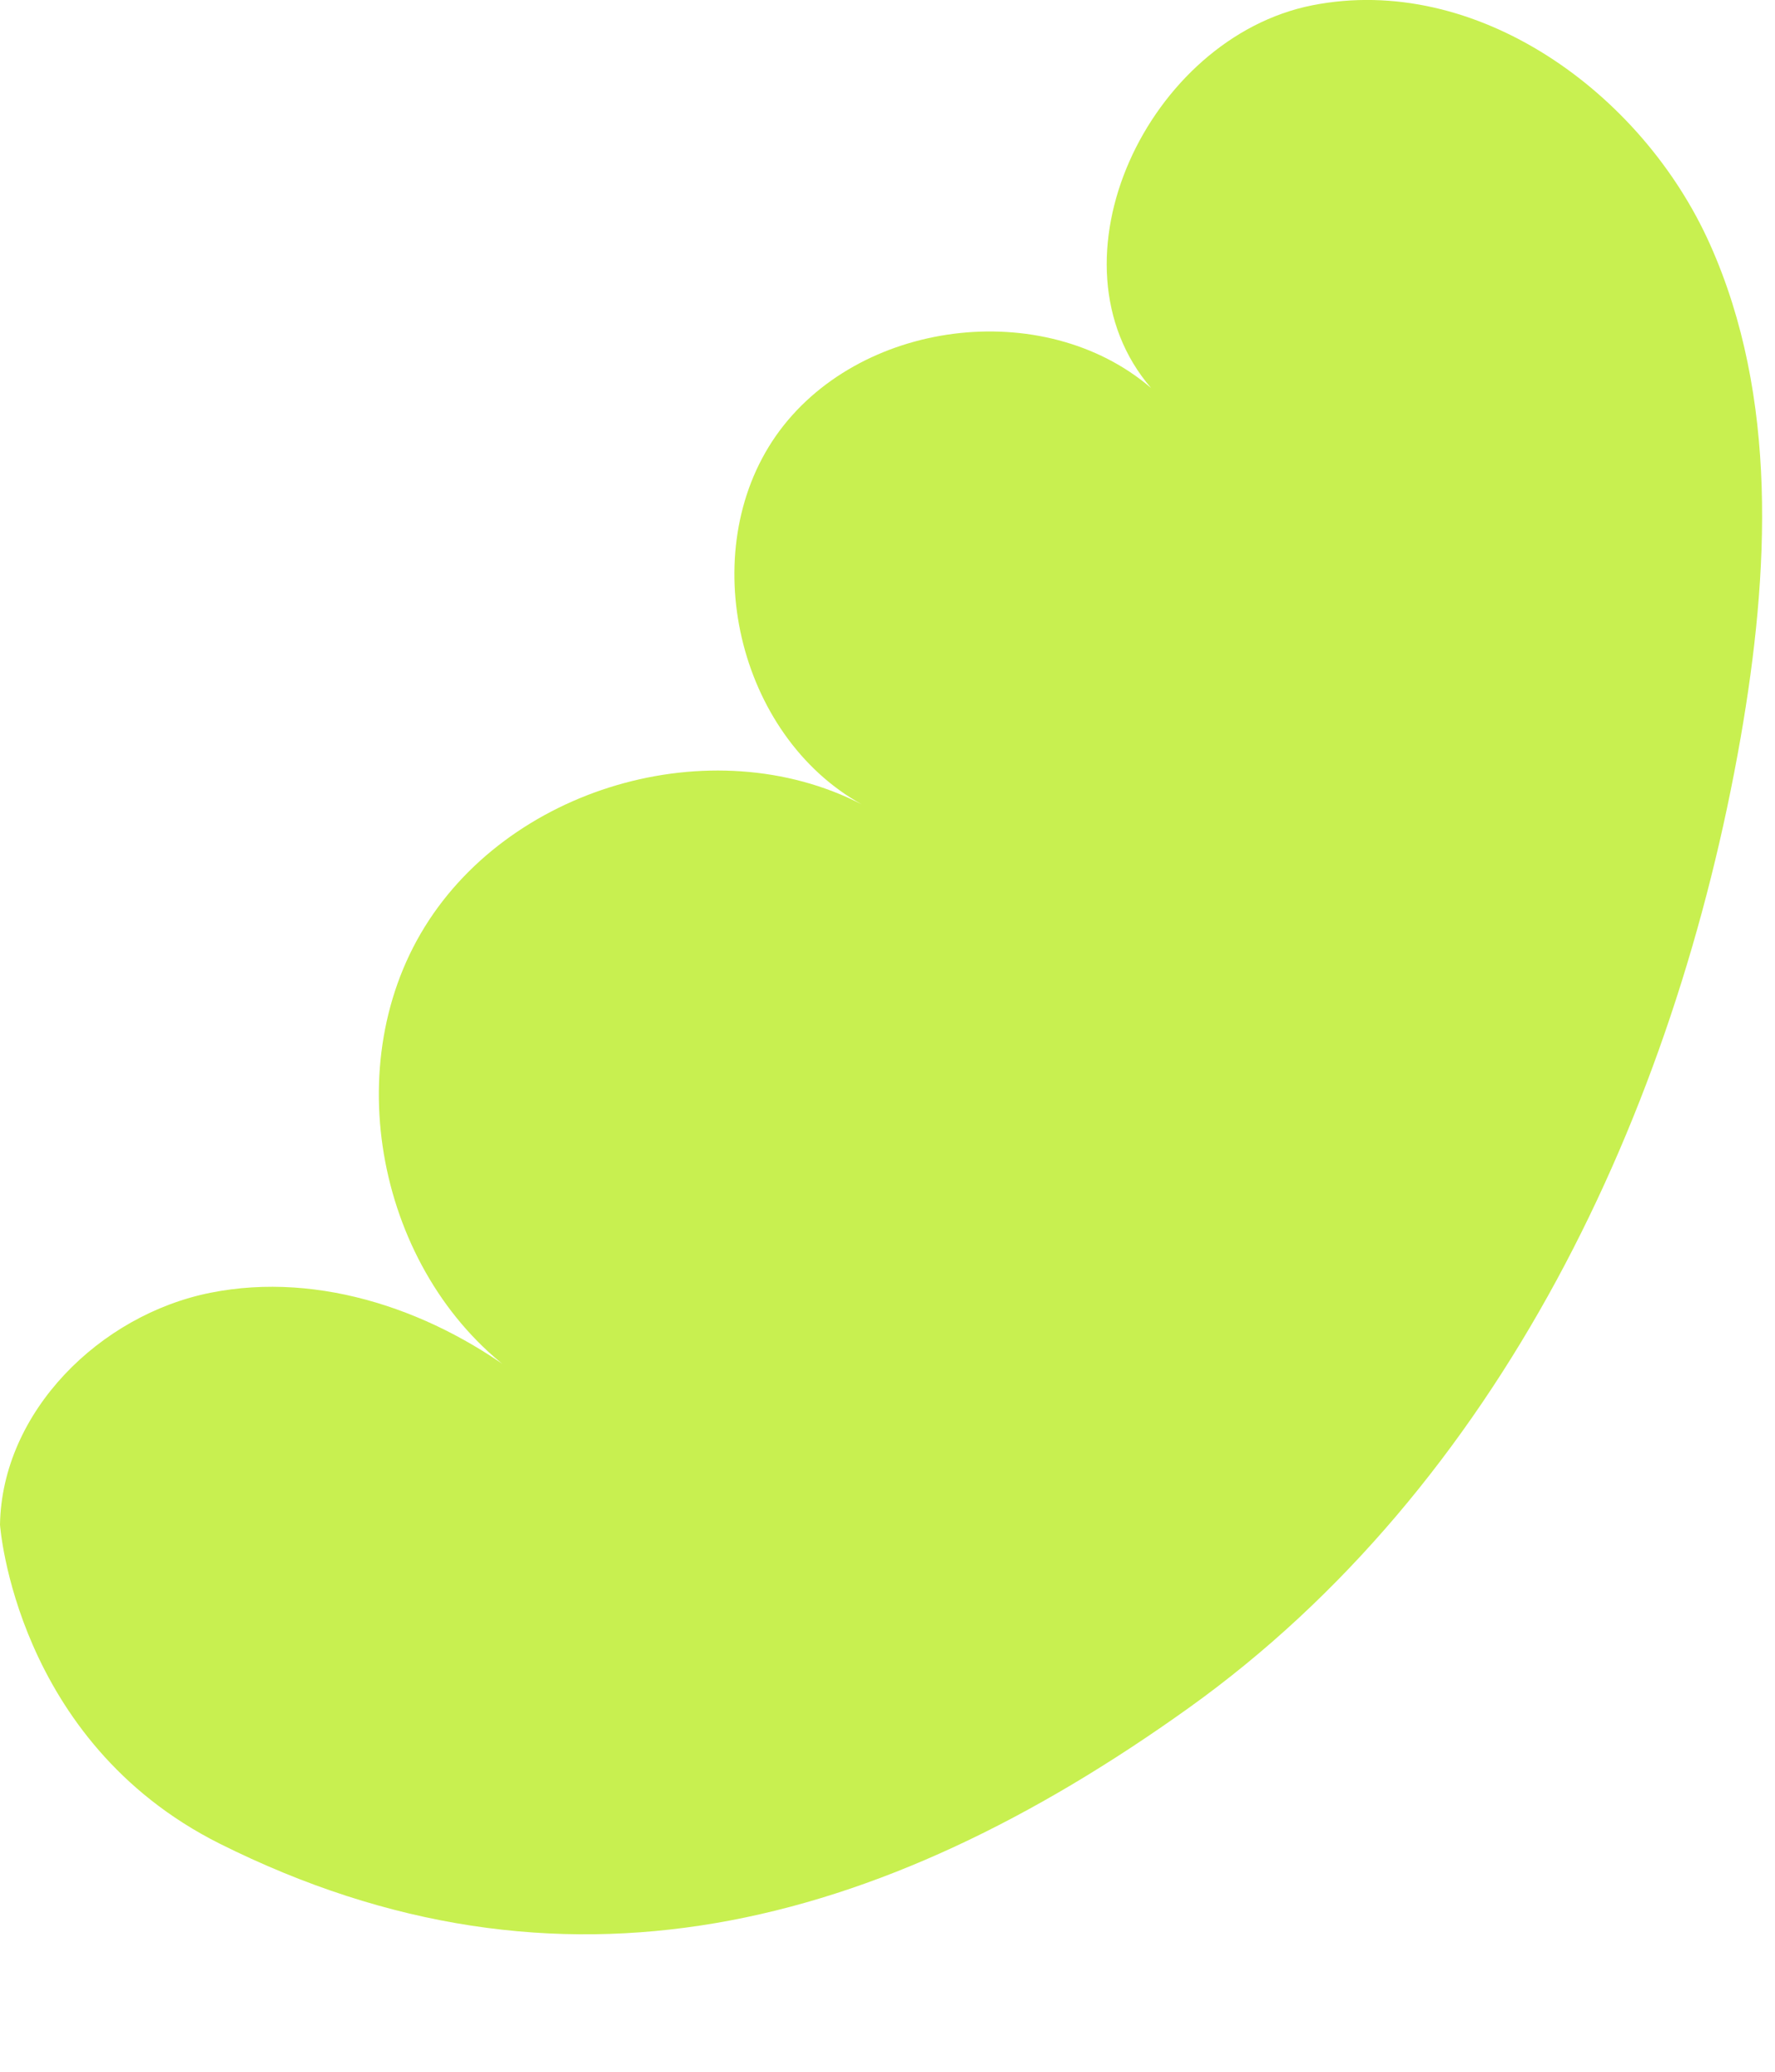 <?xml version="1.0" encoding="utf-8"?>
<svg xmlns="http://www.w3.org/2000/svg" fill="none" height="100%" overflow="visible" preserveAspectRatio="none" style="display: block;" viewBox="0 0 12 14" width="100%">
<path d="M1.484 12.458C3.792 13.612 5.939 13.042 8.037 11.541C10.135 10.04 11.324 7.524 11.768 4.983C11.961 3.873 12.022 2.683 11.561 1.652C11.1 0.62 9.977 -0.183 8.871 0.036C7.765 0.256 7.045 1.766 7.782 2.622C7.054 1.998 5.794 2.161 5.245 2.946C4.697 3.732 4.986 4.97 5.825 5.435C4.811 4.913 3.419 5.321 2.844 6.309C2.269 7.296 2.603 8.705 3.555 9.333C2.954 8.863 2.168 8.587 1.422 8.736C0.676 8.885 0.013 9.539 0 10.303C0 10.303 0.101 11.764 1.484 12.458Z" fill="#C8F050" id="Vector"/>
</svg>